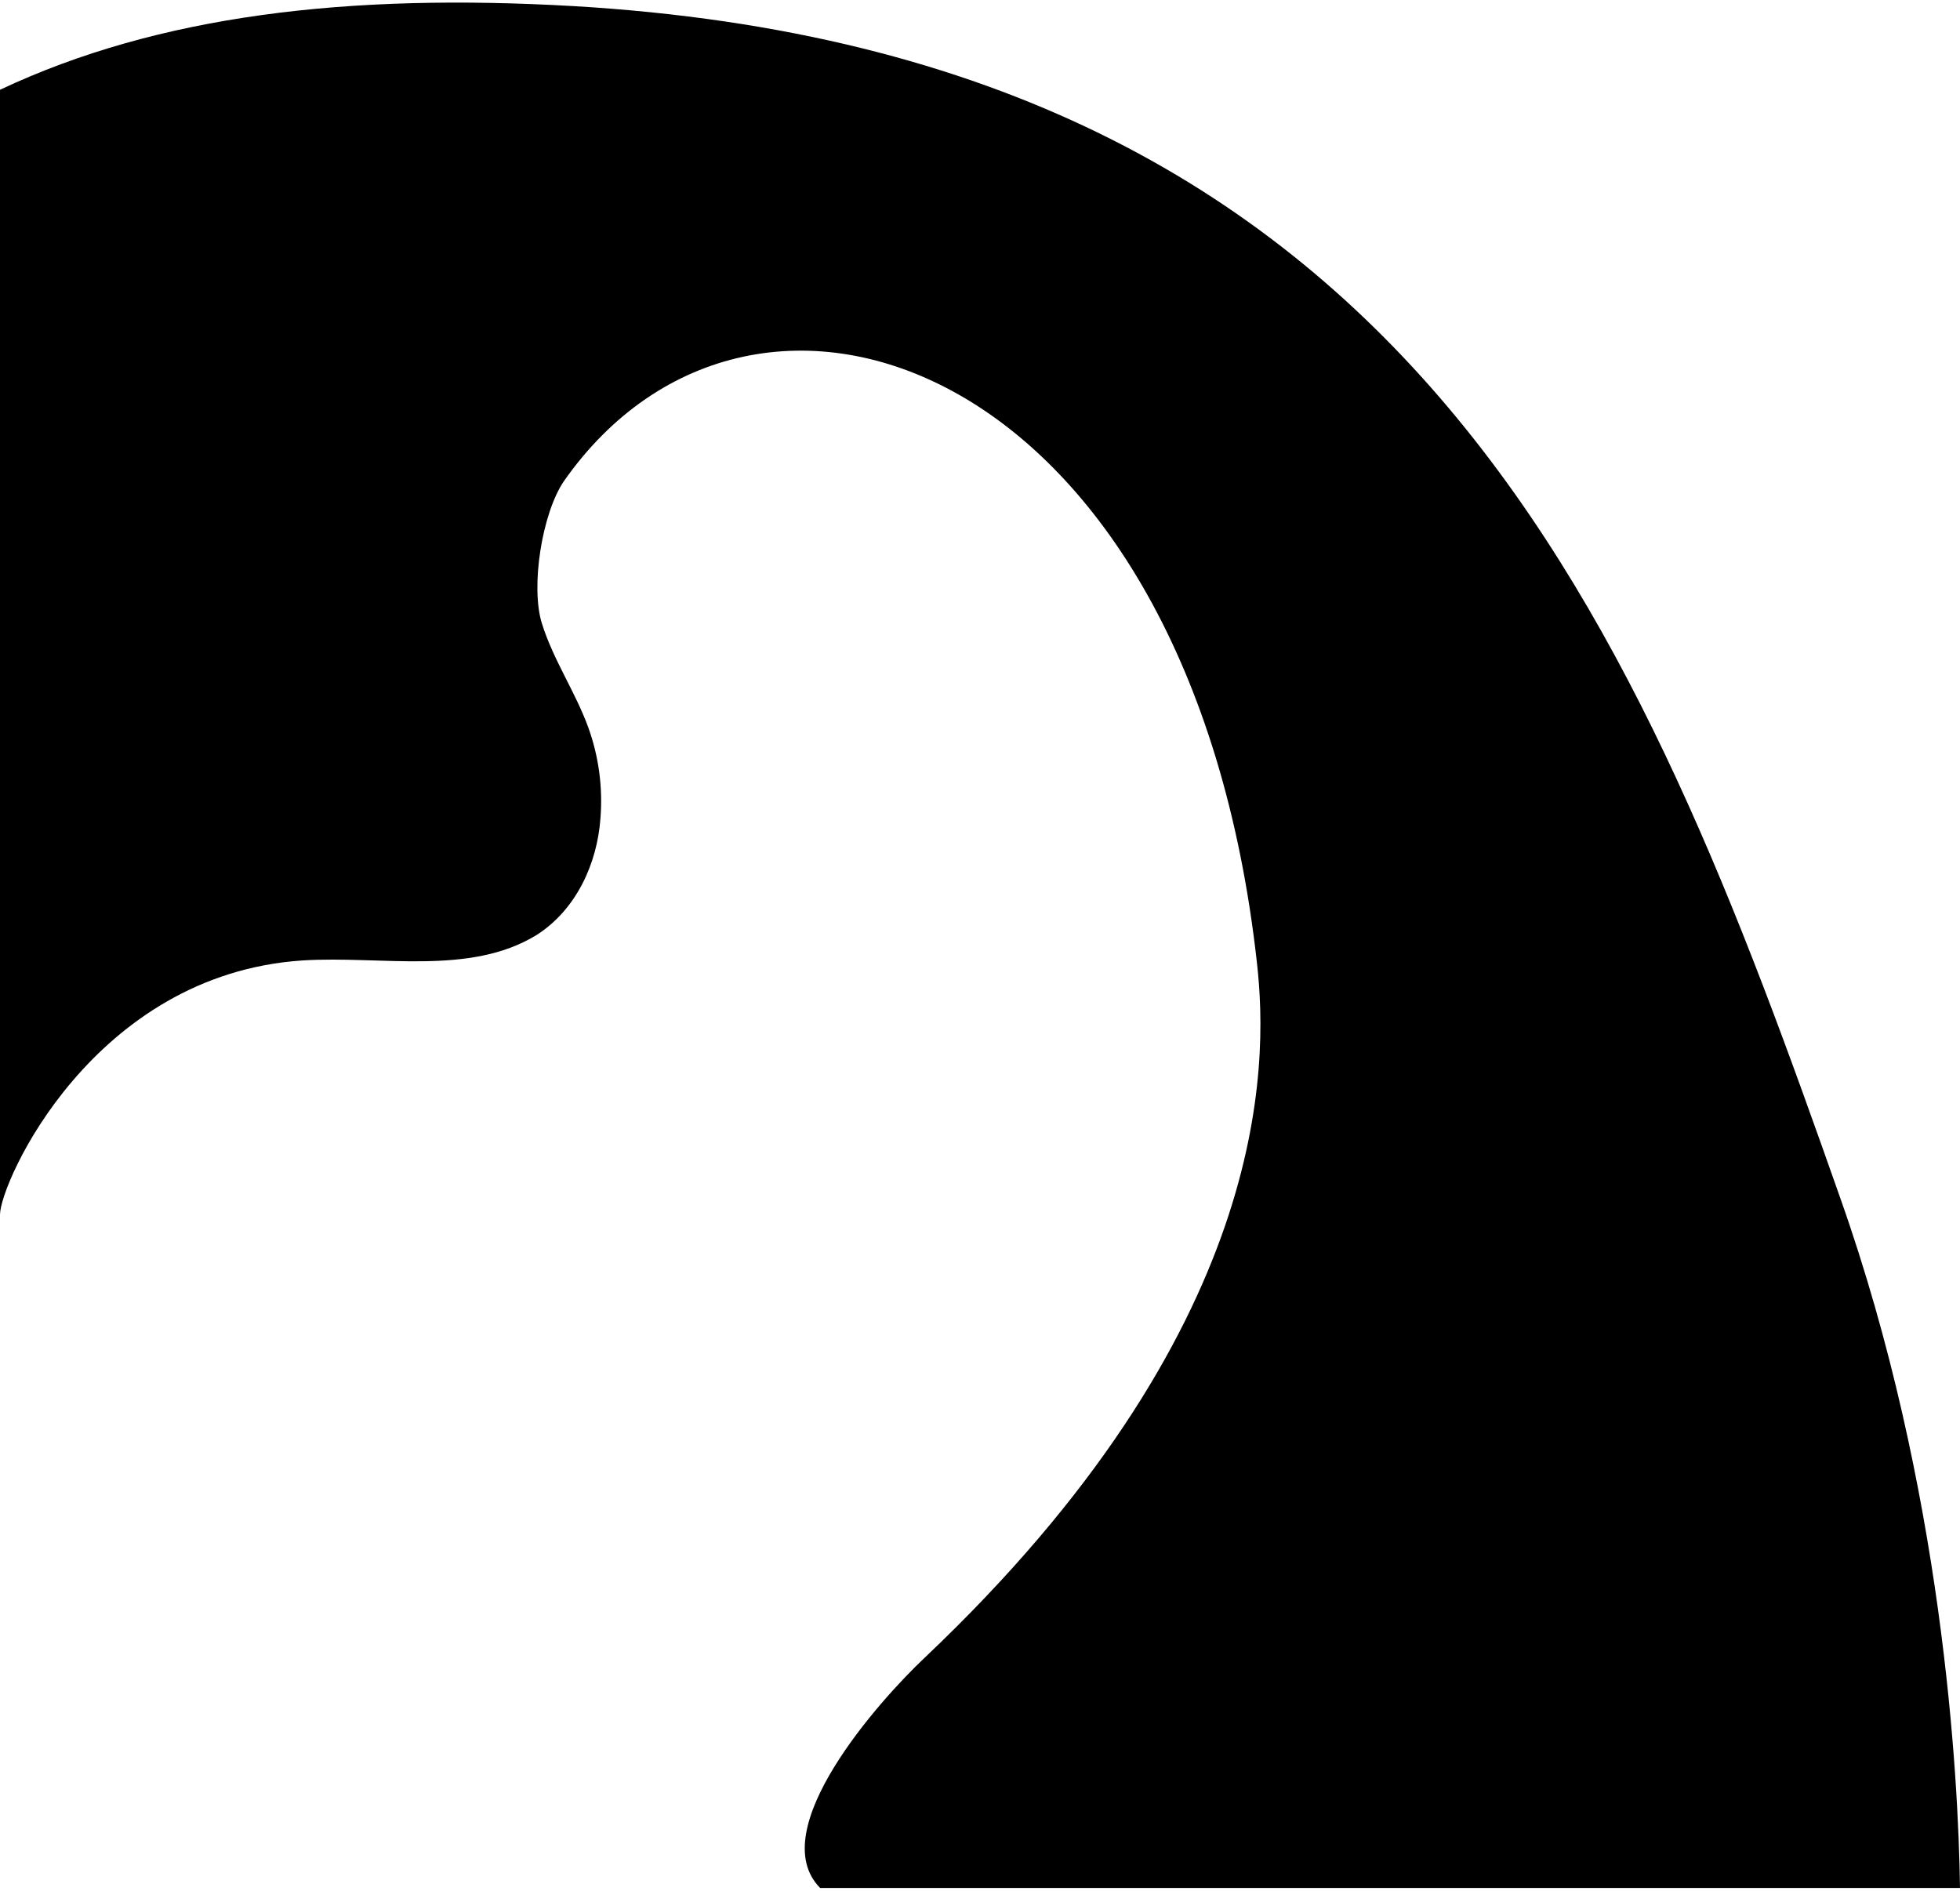 <?xml version="1.0" encoding="UTF-8"?>
<svg xmlns="http://www.w3.org/2000/svg" width="425" height="410" viewBox="0 0 425 410" fill="none">
  <g clip-path="url(#clip0_2676_7451)">
    <g clip-path="url(#clip1_2676_7451)">
      <path d="M272.572 208.963C275.041 231.153 275.571 288.389 200.415 359.539C190.712 368.697 165.484 396.875 177.833 409.379L425 409.379C424.647 384.899 421.295 322.732 399.066 259.859C355.666 136.58 307.327 12.068 124.377 1.326C75.508 -1.492 34.402 3.263 0 19.465L0 263.382C0 256.513 20.112 211.252 65.629 208.258C82.742 207.201 101.795 211.604 116.262 202.799C124.907 197.339 129.494 187.301 130.199 177.438C130.729 170.746 129.846 164.054 127.553 157.714C124.73 149.965 119.967 143.096 117.497 135.171C115.027 127.246 117.497 111.396 122.26 104.352C163.543 45.354 258.105 77.758 272.572 208.963Z" fill="black"></path>
    </g>
  </g>
  <defs>
    <clipPath id="clip0_2676_7451">
      <rect width="425" height="410" fill="white"></rect>
    </clipPath>
    <clipPath id="clip1_2676_7451">
      <rect width="425" height="408.758" fill="white" transform="translate(0 0.621)"></rect>
    </clipPath>
  </defs>
</svg>
